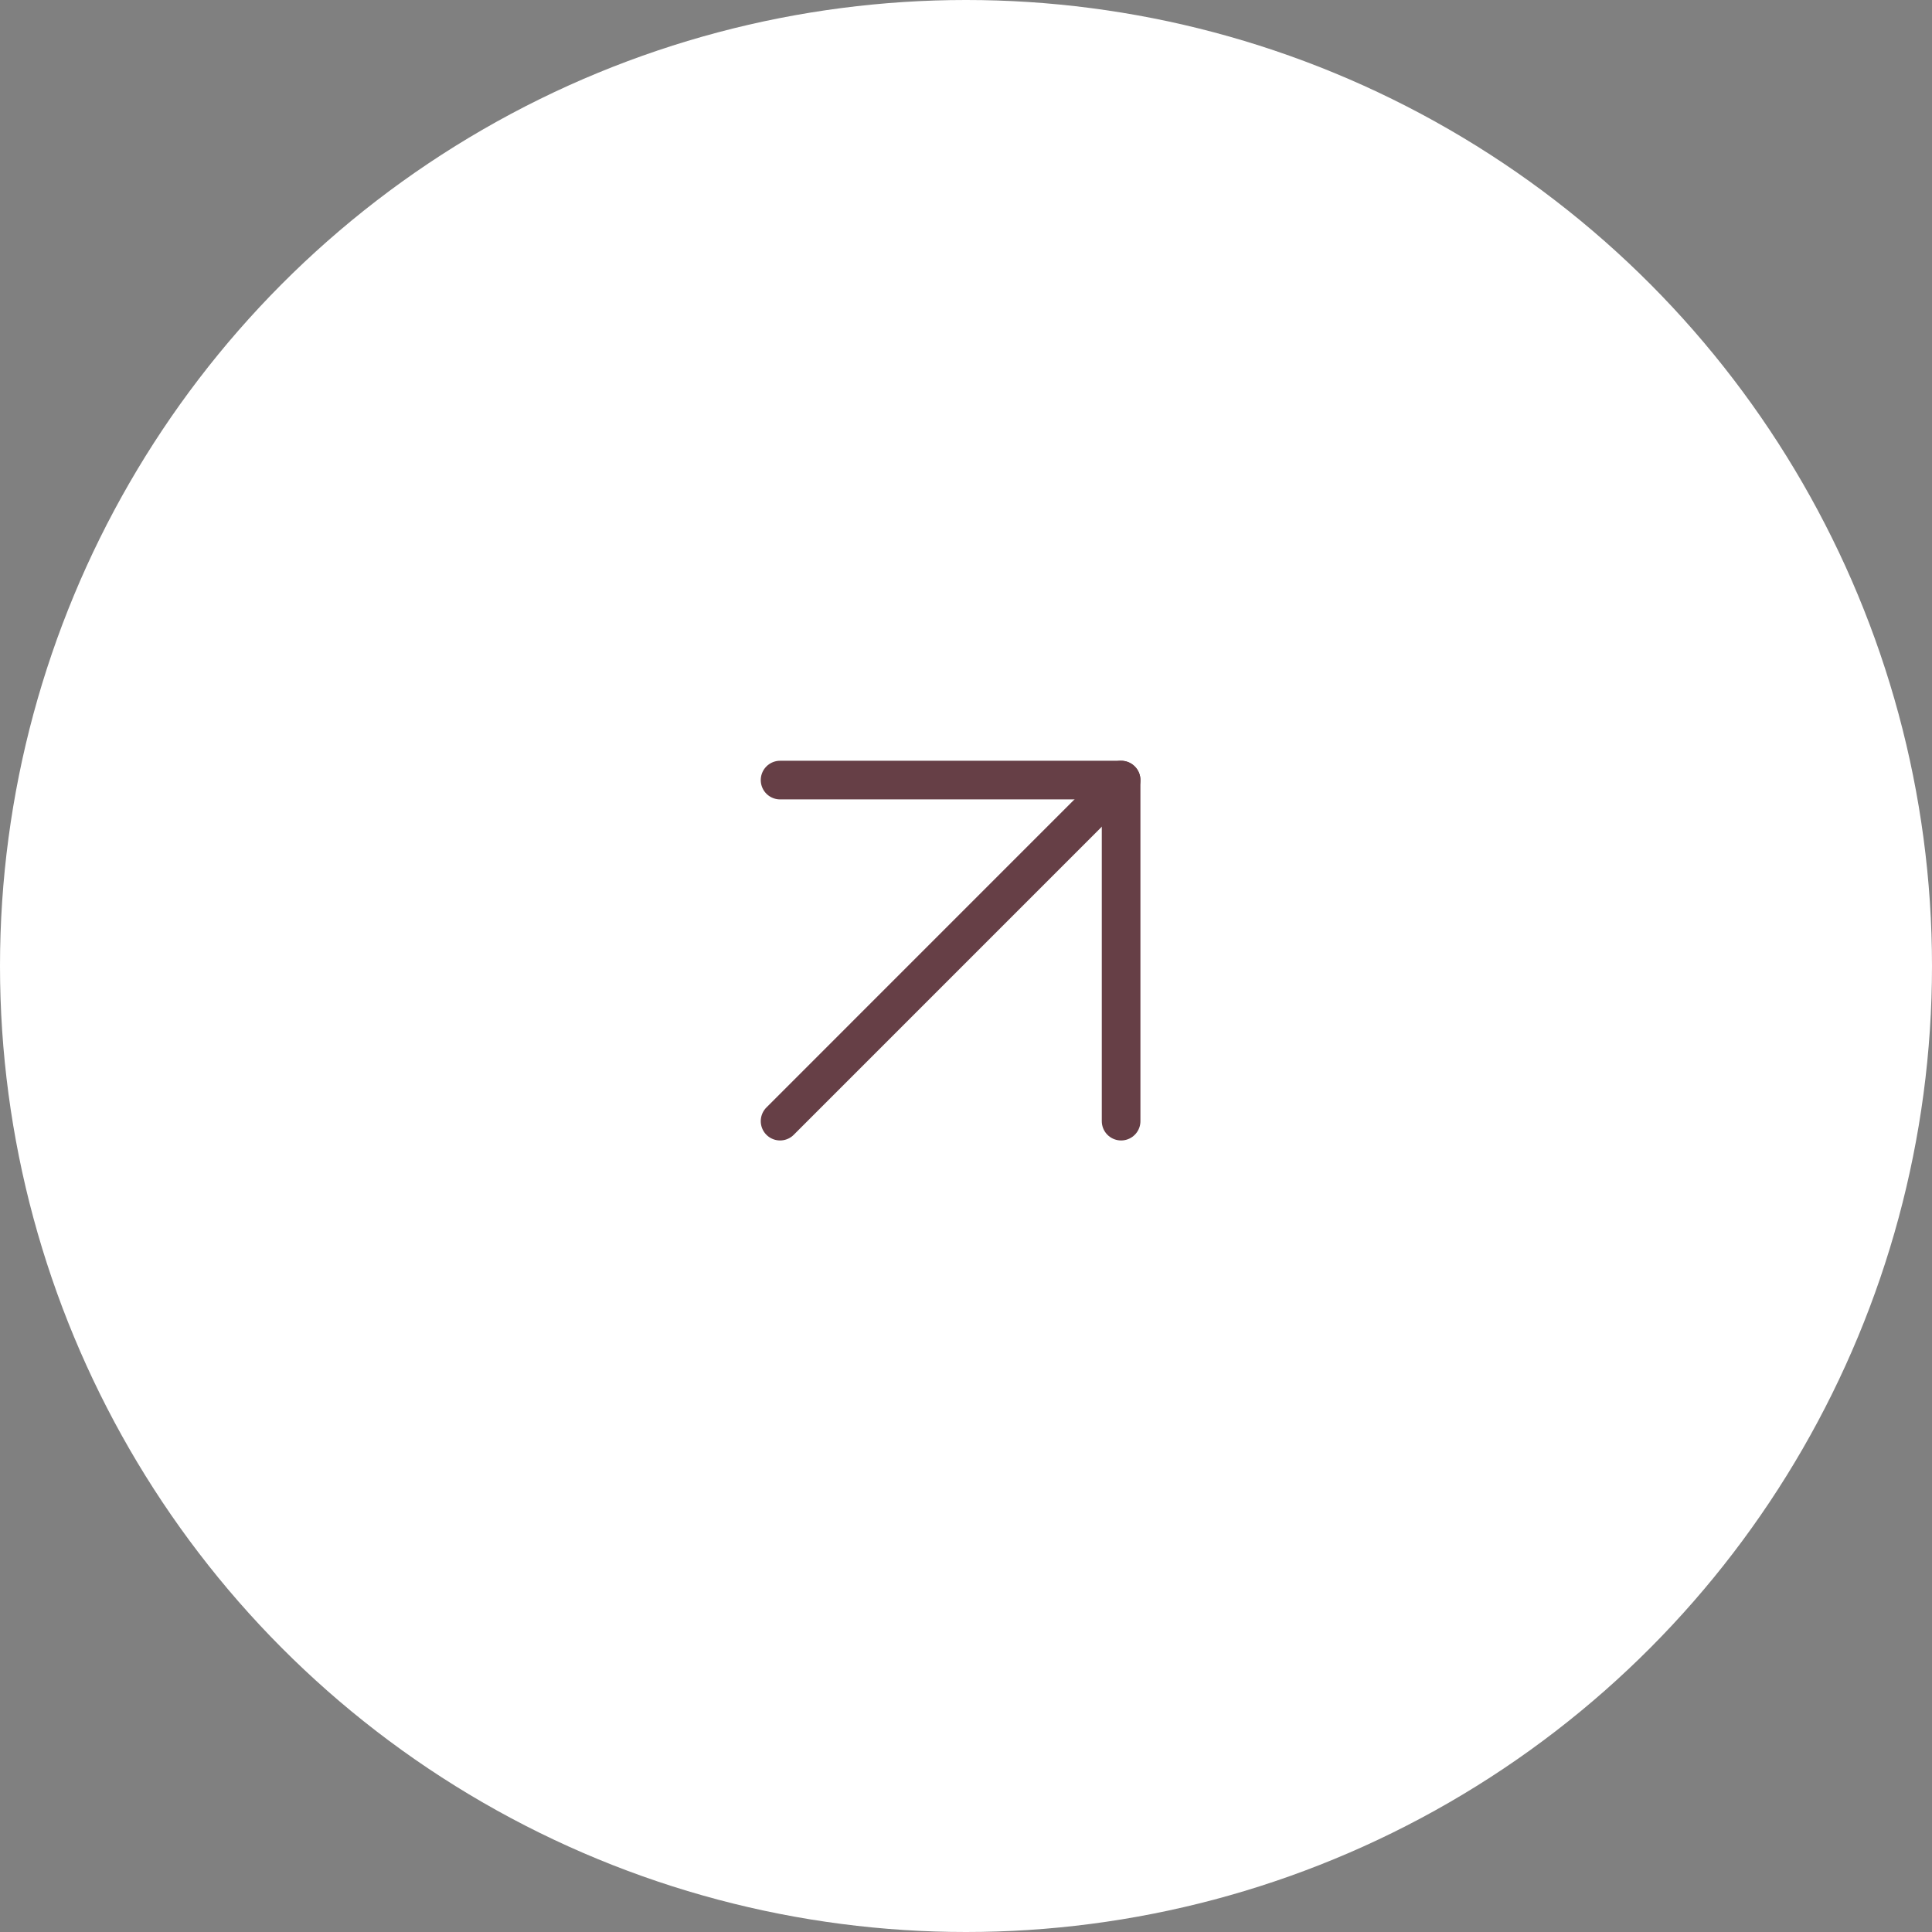 <svg xmlns="http://www.w3.org/2000/svg" width="60" height="60" viewBox="0 0 60 60" fill="none"><rect x="0" y="0" width="60" height="60" fill="#808080" stroke="none"/><circle cx="30" cy="30" r="30" fill="white"></circle><path d="M24.226 34.818L34.817 24.226" stroke="#663F46" stroke-width="1.2" stroke-linecap="round" stroke-linejoin="round"></path><path d="M24.226 24.226H34.817V34.818" stroke="#663F46" stroke-width="1.2" stroke-linecap="round" stroke-linejoin="round"></path></svg>